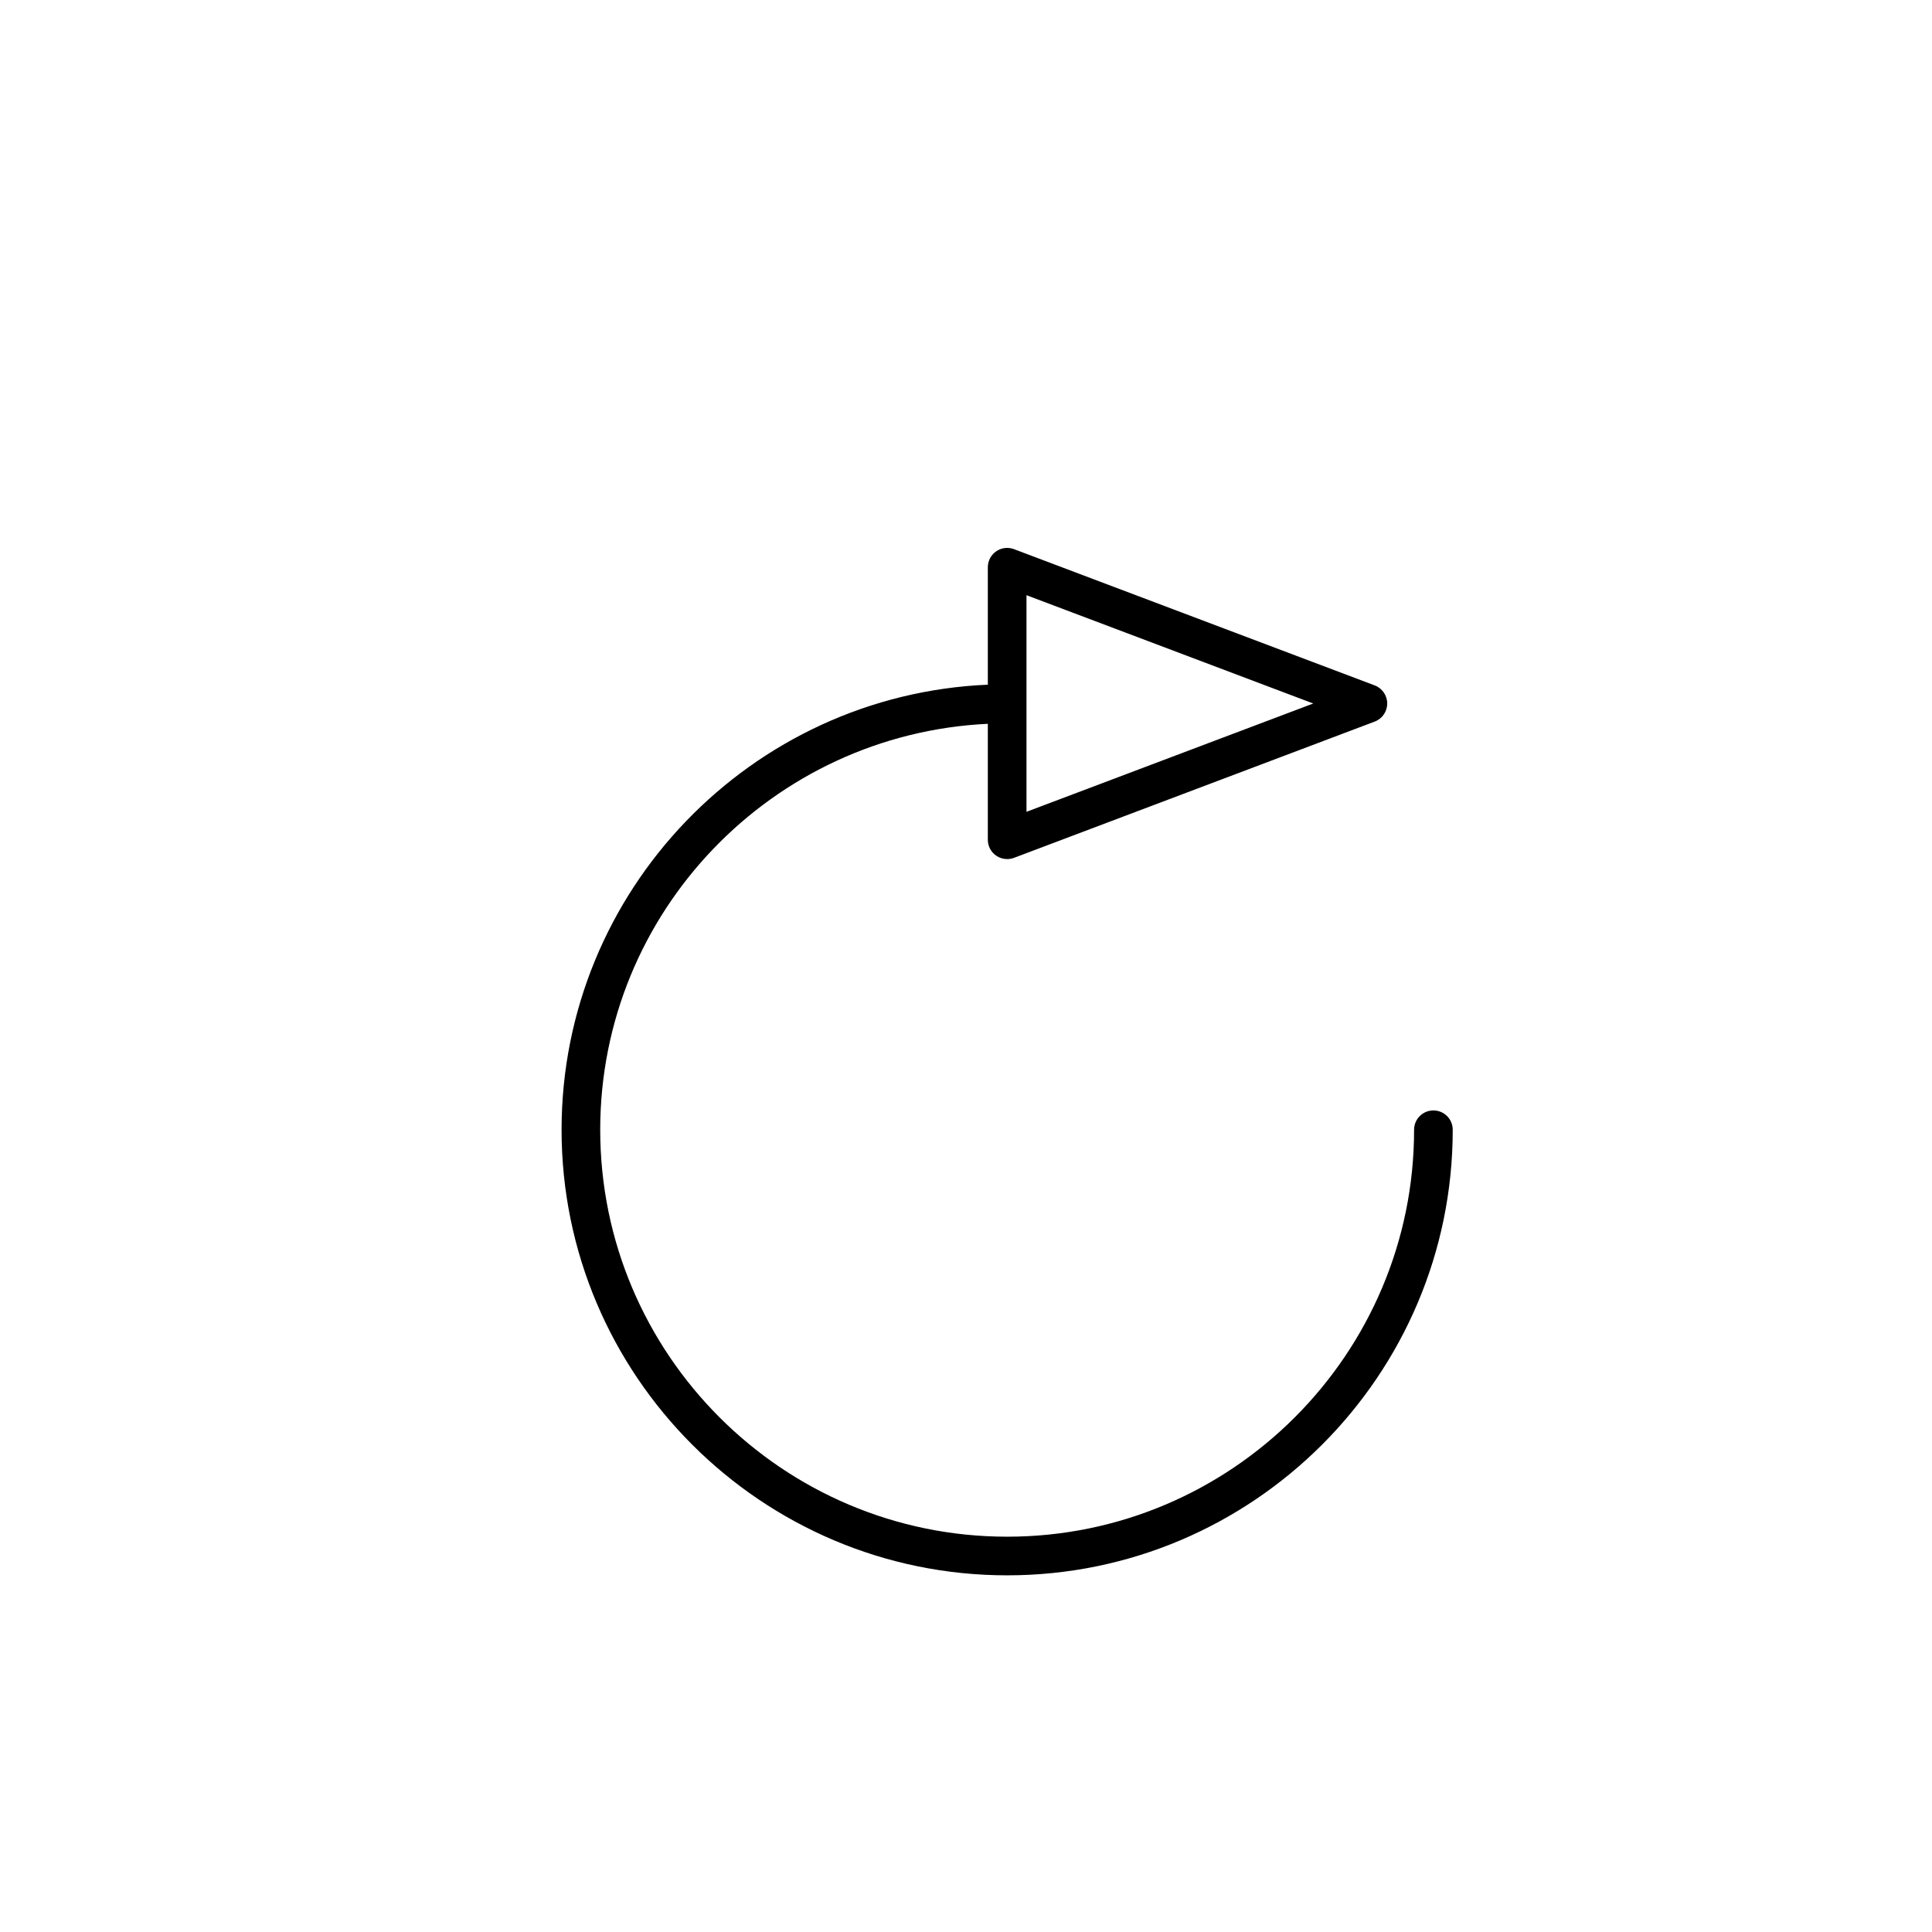 <?xml version="1.0" encoding="utf-8"?>
<!-- Generator: Adobe Illustrator 16.0.0, SVG Export Plug-In . SVG Version: 6.00 Build 0)  -->
<!DOCTYPE svg PUBLIC "-//W3C//DTD SVG 1.1//EN" "http://www.w3.org/Graphics/SVG/1.1/DTD/svg11.dtd">
<svg version="1.1" id="Layer_1" xmlns="http://www.w3.org/2000/svg" xmlns:xlink="http://www.w3.org/1999/xlink" x="0px" y="0px"
	 width="100px" height="100px" viewBox="0 0 100 100" enable-background="new 0 0 100 100" xml:space="preserve">
<path d="M74.193,57.476c-0.553,0-1,0.447-1,1c0,11.614-9.448,21.063-21.063,21.063c-11.614,0-21.063-9.448-21.063-21.063
	c0-11.276,8.915-20.484,20.063-21.012v6.002c0,0.329,0.161,0.636,0.432,0.823c0.169,0.117,0.368,0.177,0.568,0.177
	c0.119,0,0.239-0.021,0.354-0.064l18.672-7.053c0.389-0.147,0.646-0.52,0.646-0.936s-0.258-0.789-0.646-0.936l-18.672-7.053
	c-0.308-0.116-0.653-0.075-0.922,0.113c-0.271,0.187-0.432,0.494-0.432,0.823v6.079c-12.254,0.526-22.063,10.656-22.063,23.037
	c0,12.717,10.346,23.063,23.063,23.063s23.063-10.346,23.063-23.063C75.193,57.923,74.746,57.476,74.193,57.476z M53.131,30.807
	l14.842,5.606l-14.842,5.606V30.807z"/>
</svg>
